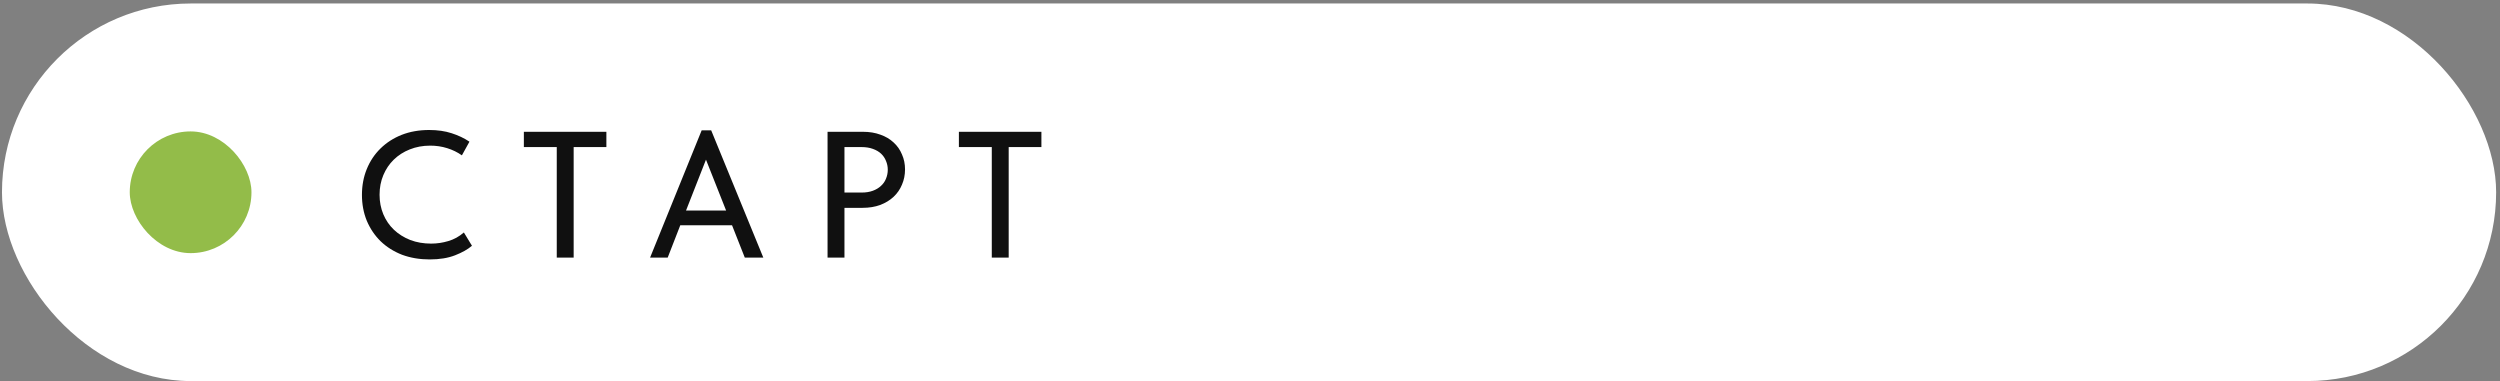<?xml version="1.0" encoding="UTF-8"?> <svg xmlns="http://www.w3.org/2000/svg" width="459" height="70" viewBox="0 0 459 70" fill="none"><rect x="0" y="0" width="459" height="70" fill="#808080" stroke="none"/><rect x="0.364" y="0.641" width="457.927" height="69.321" rx="34.66" fill="white"></rect><path d="M78.896 47.631C77.048 47.631 75.354 47.345 73.814 46.773C72.295 46.179 70.986 45.354 69.886 44.298C68.808 43.242 67.96 41.987 67.344 40.535C66.75 39.083 66.453 37.499 66.453 35.782C66.453 34.066 66.75 32.482 67.344 31.029C67.939 29.577 68.775 28.323 69.853 27.267C70.953 26.189 72.251 25.352 73.748 24.758C75.266 24.164 76.949 23.867 78.797 23.867C80.338 23.867 81.713 24.065 82.923 24.461C84.155 24.858 85.245 25.375 86.191 26.013L84.804 28.521C83.99 27.949 83.088 27.509 82.098 27.201C81.108 26.893 80.074 26.739 78.995 26.739C77.631 26.739 76.377 26.97 75.233 27.432C74.111 27.872 73.131 28.499 72.295 29.313C71.481 30.105 70.843 31.052 70.381 32.152C69.919 33.252 69.688 34.451 69.688 35.749C69.688 37.047 69.919 38.247 70.381 39.347C70.843 40.447 71.492 41.393 72.328 42.185C73.164 42.977 74.166 43.605 75.332 44.067C76.498 44.507 77.774 44.727 79.16 44.727C80.217 44.727 81.262 44.573 82.296 44.265C83.352 43.957 84.309 43.429 85.167 42.681L86.653 45.123C85.883 45.783 84.848 46.366 83.55 46.872C82.252 47.378 80.701 47.631 78.896 47.631ZM102.221 27.003H96.181V24.197H111.331V27.003H105.324V47.301H102.221V27.003ZM128.825 23.933H130.575L140.146 47.301H136.747L134.403 41.36H124.898L122.587 47.301H119.353L128.825 23.933ZM125.954 38.654H133.314L129.617 29.313L125.954 38.654ZM158.441 24.197C159.629 24.197 160.697 24.373 161.643 24.725C162.589 25.055 163.392 25.529 164.052 26.145C164.734 26.761 165.251 27.498 165.603 28.356C165.977 29.192 166.164 30.105 166.164 31.096C166.164 32.108 165.977 33.043 165.603 33.901C165.251 34.759 164.734 35.507 164.052 36.145C163.392 36.761 162.578 37.257 161.61 37.631C160.642 37.983 159.563 38.159 158.375 38.159H155.042V47.301H151.939V24.197H158.441ZM158.21 35.353C158.98 35.353 159.662 35.243 160.256 35.023C160.851 34.803 161.346 34.506 161.742 34.132C162.16 33.758 162.468 33.318 162.666 32.812C162.886 32.284 162.996 31.734 162.996 31.162C162.996 30.589 162.886 30.05 162.666 29.544C162.468 29.038 162.171 28.598 161.775 28.224C161.379 27.85 160.873 27.553 160.256 27.333C159.662 27.113 158.969 27.003 158.177 27.003H155.042V35.353H158.21ZM182.092 27.003H176.052V24.197H191.202V27.003H185.195V47.301H182.092V27.003Z" fill="#101010"></path><rect x="23.823" y="24.128" width="22.346" height="22.346" rx="11.173" fill="#93BC49"></rect></svg> 